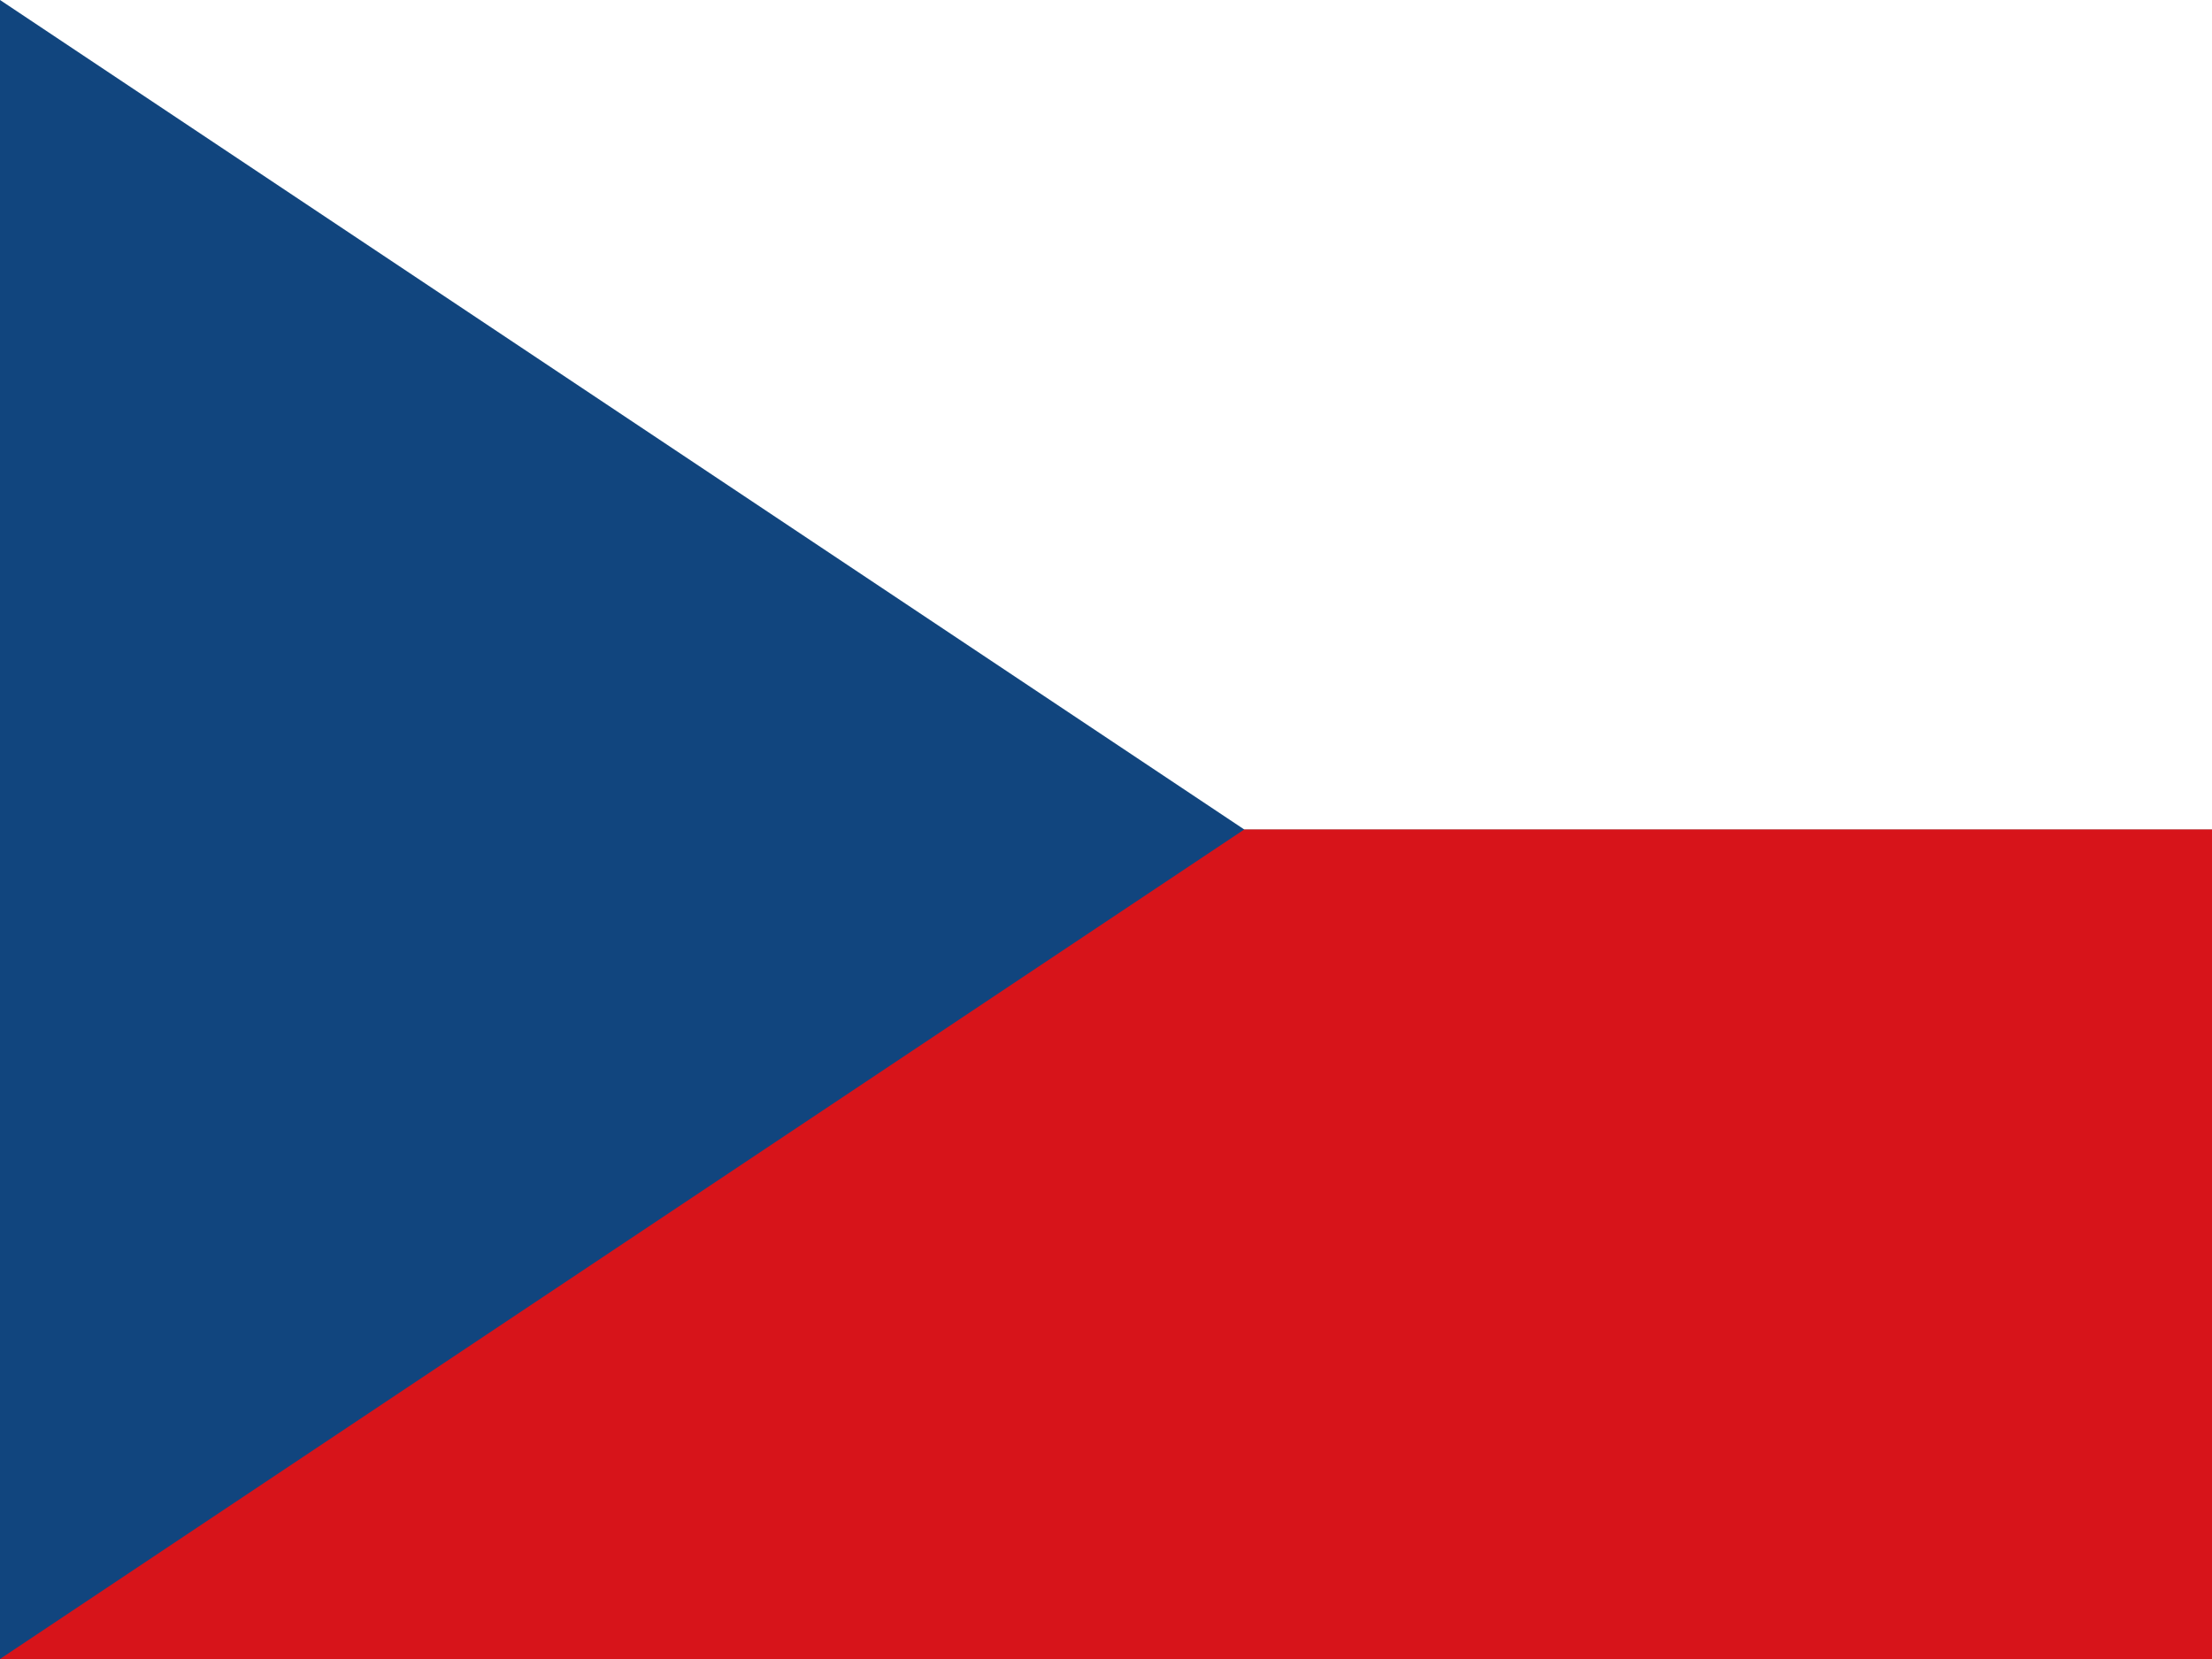 <?xml version="1.0" encoding="UTF-8"?>
<svg xmlns="http://www.w3.org/2000/svg" xmlns:xlink="http://www.w3.org/1999/xlink" width="20px" height="15px" viewBox="0 0 20 15" version="1.1">
<rect x="0" y="0" width="20" height="15" fill="#808080" stroke="none"/>
<g id="surface1">
<path style=" stroke:none;fill-rule:nonzero;fill:rgb(100%,100%,100%);fill-opacity:1;" d="M 0 0 L 20 0 L 20 7.5 L 0 7.5 Z M 0 0 "/>
<path style=" stroke:none;fill-rule:nonzero;fill:rgb(84.314%,7.843%,10.196%);fill-opacity:1;" d="M 0 7.5 L 20 7.5 L 20 15 L 0 15 Z M 0 7.5 "/>
<path style=" stroke:none;fill-rule:nonzero;fill:rgb(6.667%,27.059%,49.412%);fill-opacity:1;" d="M 11.25 7.5 L 0 0 L 0 15 Z M 11.25 7.5 "/>
</g>
</svg>
